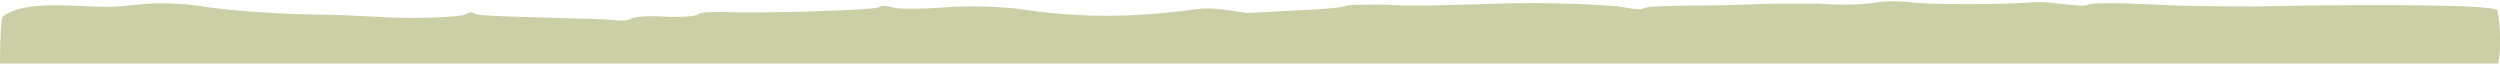 <?xml version="1.0" encoding="UTF-8"?> <svg xmlns="http://www.w3.org/2000/svg" id="Layer_1" version="1.1" viewBox="0 0 271.5 6.9"><defs><style> .st0 { fill: #cbcfa5; } </style></defs><path class="st0" d="M271.3,6.9c.5-2.2,0-5.7-.1-5.8-.5-.7-17.8-.6-26-.4-2.4,0-7.4,0-11.2-.2-3.8-.2-7.1-.2-7.2,0-.3.2-1.5.1-4.1-.2-.7-.1-1.9-.1-2.6,0-3.3.2-9.6.2-12.1,0-1.5-.2-3.2-.2-3.8-.1-1.7.3-3.8.4-6.6.2-1.5,0-3.7,0-5,0-1.2,0-4.8.2-8,.2-3.1,0-5.9.1-6.1.3-.2.2-1.2.1-2.1-.1-1.4-.3-9.2-.6-14-.4-6.7.2-9.1.3-12.1.1-1.9,0-3.7,0-4,.1-.3.2-2.5.4-4.9.5-2.4.1-5.1.3-5.9.3-.8,0-3.3-.7-5.6-.4-7.3,1-12.8.9-19.1,0-2-.3-5.7-.4-8.2-.2-2.6.2-5.1.2-5.7,0-.6-.2-1.3-.2-1.5,0-.5.3-13.1.7-17,.5-1.1,0-2.4,0-2.7.3-.3.2-2,.3-3.6.2-1.6-.1-3.2,0-3.5.2-.3.2-1,.3-1.7.2-.6-.1-4.2-.2-8-.3s-7-.2-7.3-.4c-.3-.2-.7-.2-.9,0-.6.4-5.9.6-10.2.3-2-.1-4.3-.2-5.1-.2-3.9,0-10.3-.4-13.4-.9-1.8-.3-4.4-.4-5.8-.3-1.4.1-2.9.3-3.5.3C9.9,1,3-.3.3,1.8.1,2,0,4.7,0,6.9h271.2Z"></path></svg> 